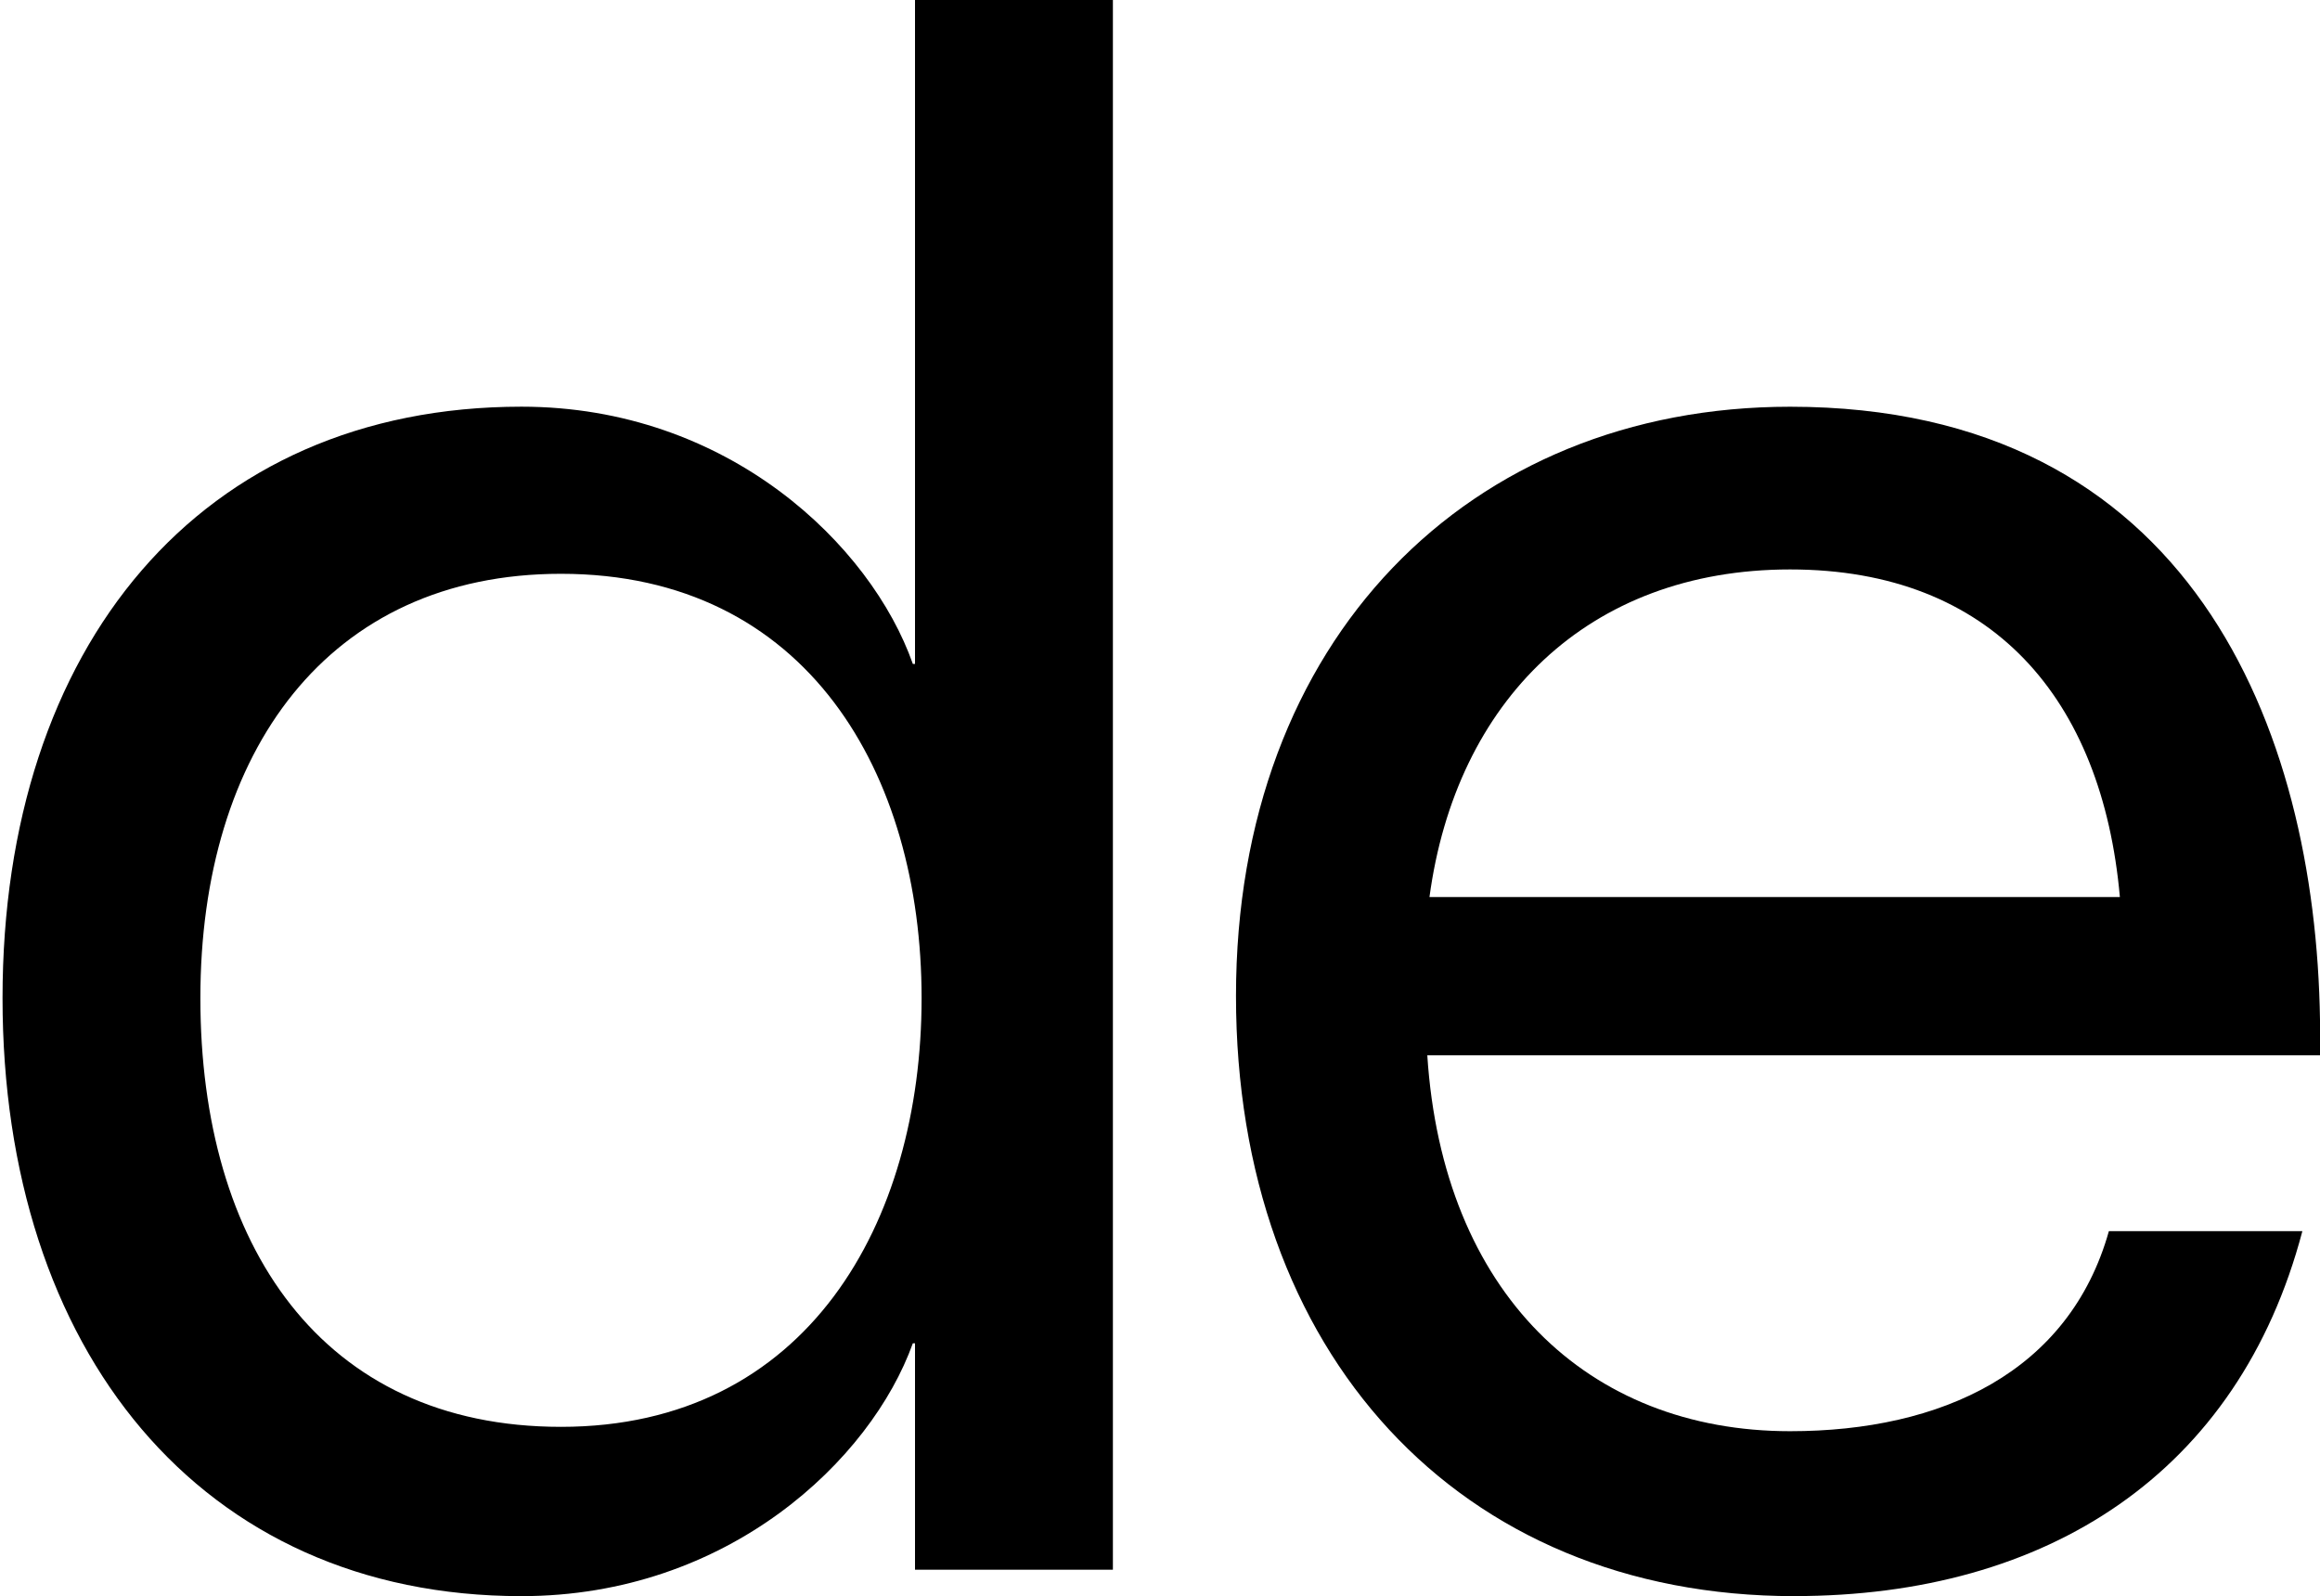 <?xml version="1.0" encoding="UTF-8"?>
<svg id="Layer_1" xmlns="http://www.w3.org/2000/svg" version="1.1" viewBox="0 0 457.81 315">
  <!-- Generator: Adobe Illustrator 29.4.0, SVG Export Plug-In . SVG Version: 2.1.0 Build 152)  -->
  <path d="M180.13,131.03h.43V0h39.05v309.79h-39.05v-44.69h-.43c-8.24,23-36.45,49.9-77.23,49.9C39.55,315,.5,266.41.5,196.98s39.05-116.72,102.4-116.72c40.79,0,68.99,27.33,77.23,50.76h0ZM110.7,281.59c48.6,0,71.16-40.35,71.16-84.61s-22.56-83.74-71.16-83.74c-45.99,0-71.16,35.14-71.16,83.74s23.86,84.61,71.16,84.61Z"/>
  <path d="M354.11,315c-66.38,0-110.21-48.16-110.21-118.45s45.99-116.28,109.34-116.28c78.97,0,103.7,63.35,104.57,121.05v6.94h-176.16c3.04,46.86,31.67,74.19,71.59,74.19,29.94,0,55.1-11.71,62.91-39.48h38.18c-12.58,47.73-50.33,72.02-100.23,72.02h.01ZM418.32,177.03c-3.47-39.05-25.16-64.65-65.08-64.65s-65.95,26.03-71.16,64.65h136.24Z"/>
</svg>